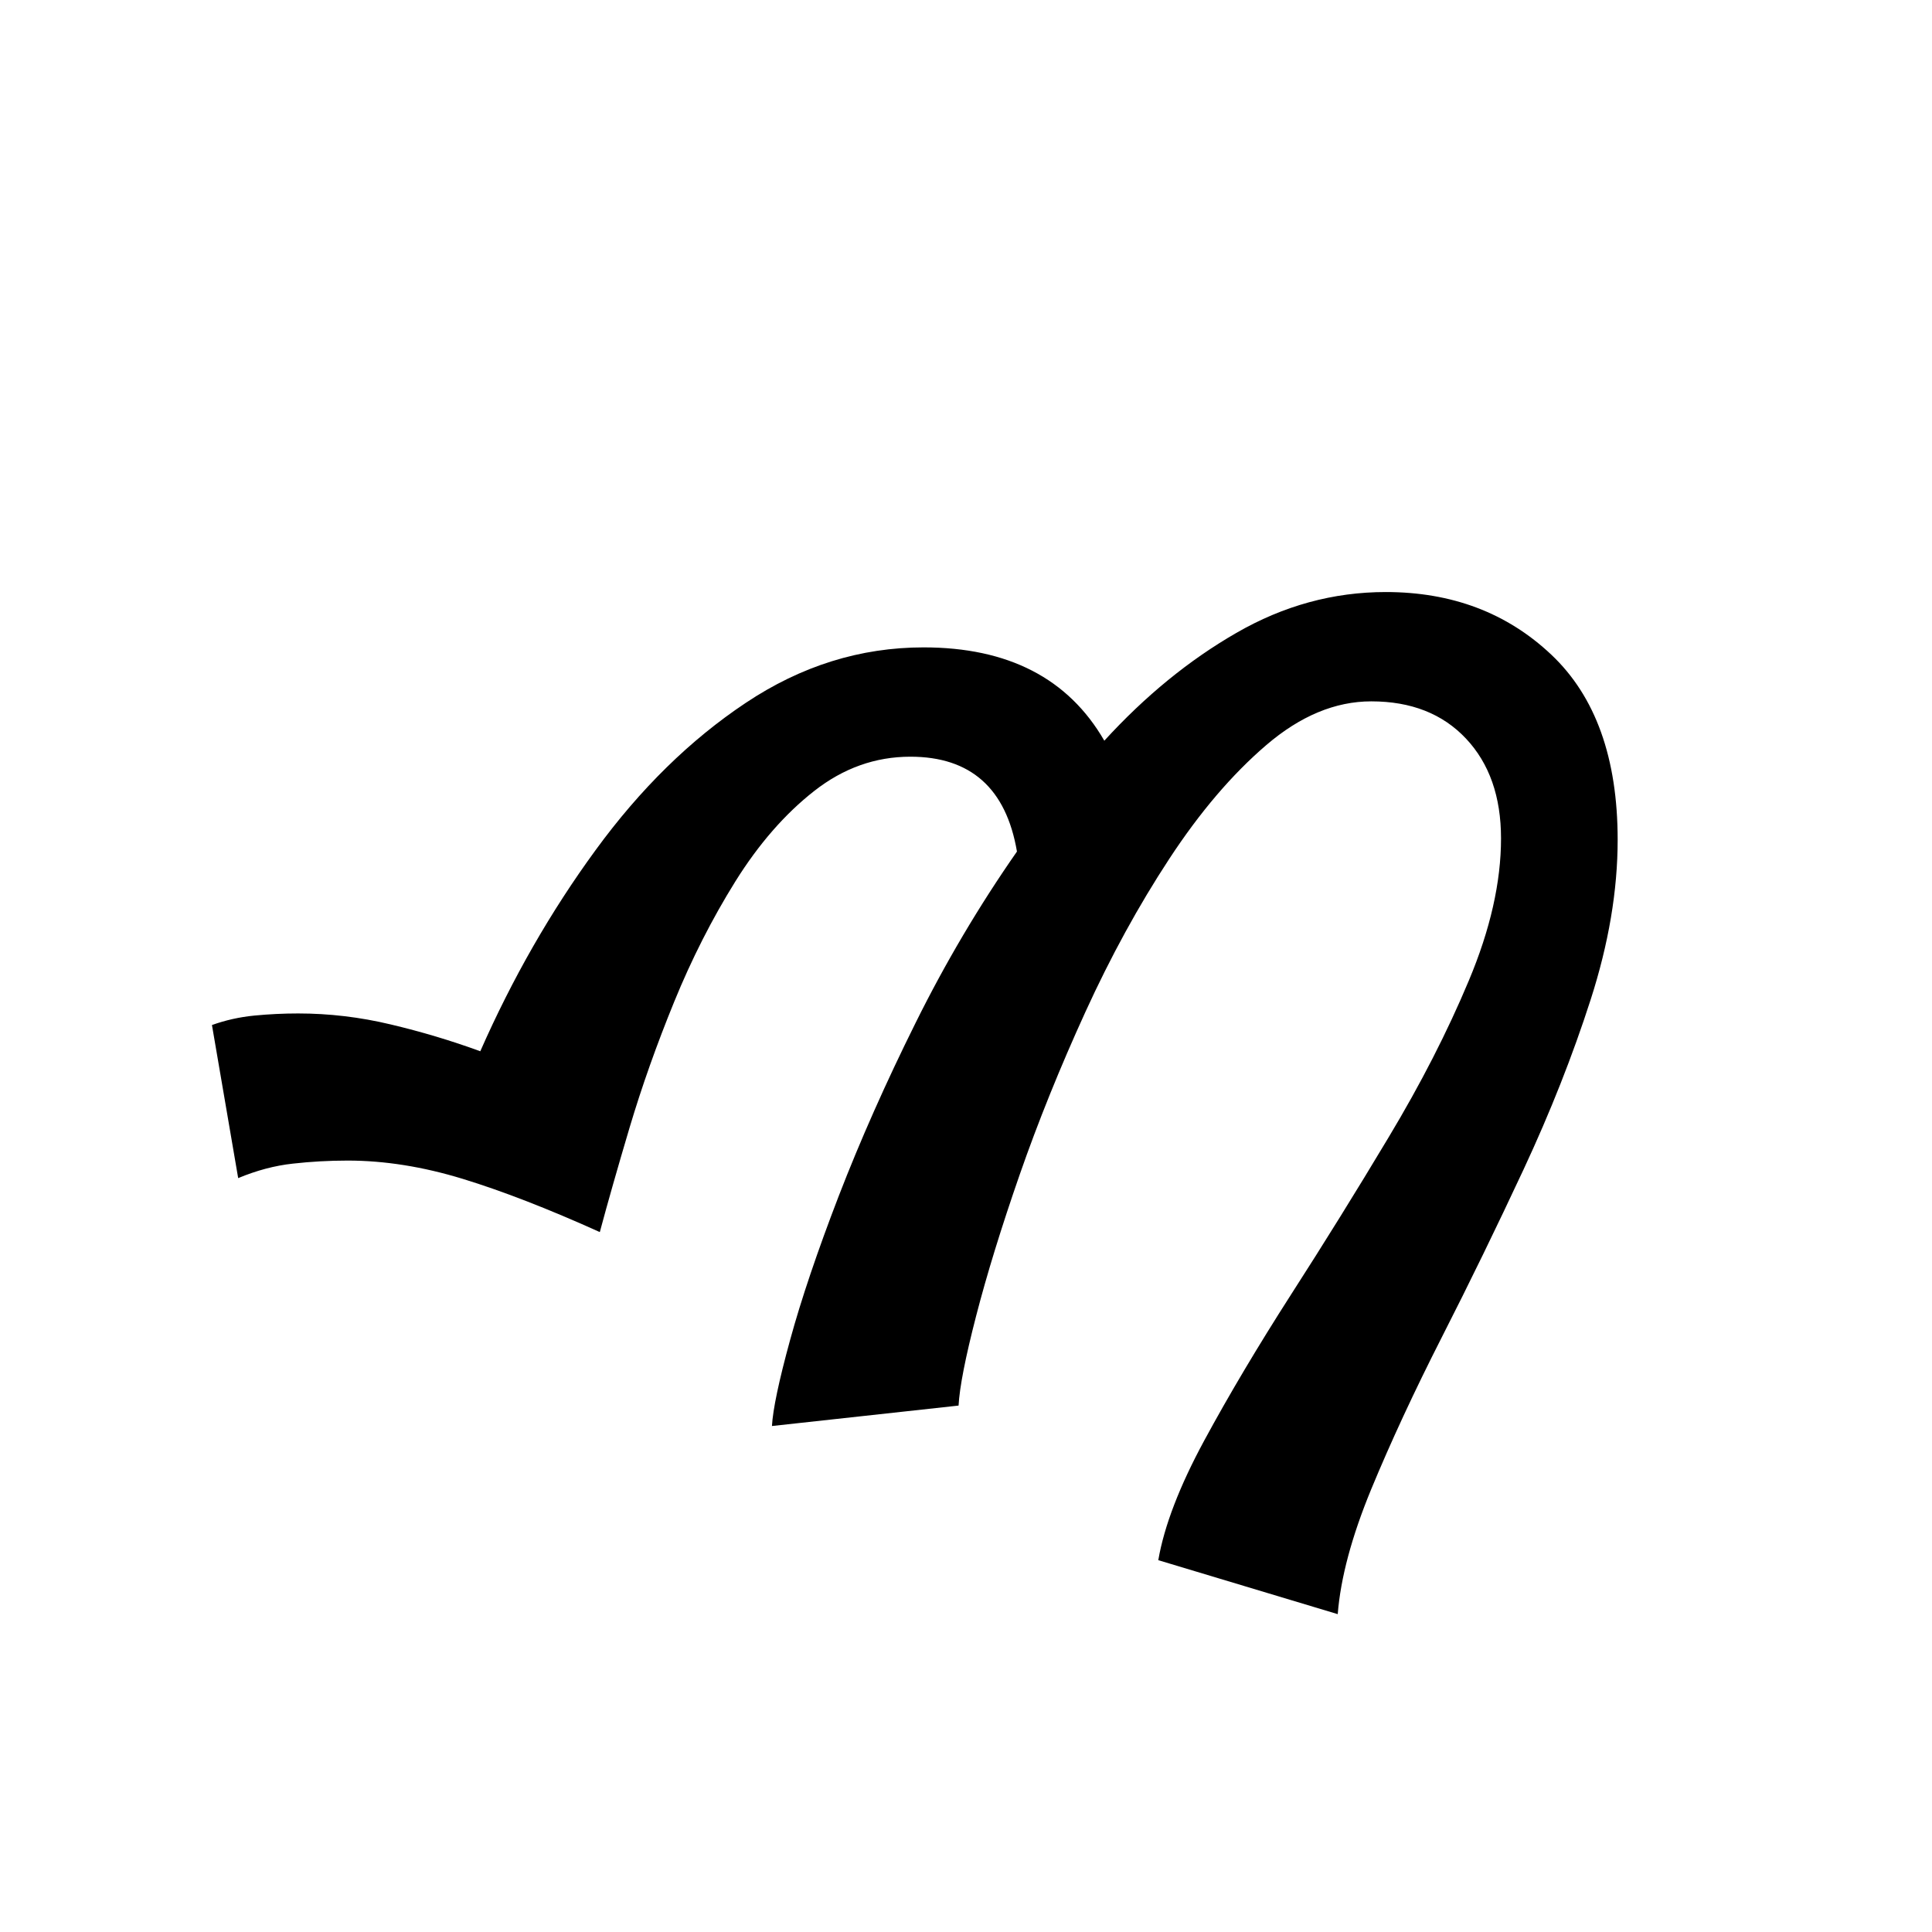 <?xml version="1.0" encoding="UTF-8"?>
<svg xmlns="http://www.w3.org/2000/svg" xmlns:xlink="http://www.w3.org/1999/xlink" width="198pt" height="198pt" viewBox="0 0 198 198" version="1.1">
<defs>
<g>
<symbol overflow="visible" id="glyph0-0">
<path style="stroke:none;" d=""/>
</symbol>
<symbol overflow="visible" id="glyph0-1">
<path style="stroke:none;" d="M 118.359 5.531 L 99.969 0 C 100.57 -3.488 102.141 -7.57 104.672 -12.25 C 107.211 -16.938 110.176 -21.922 113.562 -27.203 C 116.957 -32.484 120.297 -37.863 123.578 -43.344 C 126.867 -48.82 129.609 -54.176 131.797 -59.406 C 133.992 -64.633 135.094 -69.488 135.094 -73.969 C 135.094 -78.25 133.895 -81.66 131.5 -84.203 C 129.113 -86.742 125.879 -88.016 121.797 -88.016 C 118.109 -88.016 114.52 -86.52 111.031 -83.531 C 107.539 -80.539 104.227 -76.656 101.094 -71.875 C 97.957 -67.094 95.094 -61.863 92.5 -56.188 C 89.906 -50.508 87.66 -44.953 85.766 -39.516 C 83.879 -34.086 82.391 -29.254 81.297 -25.016 C 80.203 -20.785 79.602 -17.727 79.5 -15.844 L 60.375 -13.75 C 60.469 -15.438 61.086 -18.375 62.234 -22.562 C 63.379 -26.75 65.047 -31.68 67.234 -37.359 C 69.43 -43.035 72.051 -48.938 75.094 -55.062 C 78.133 -61.195 81.598 -67.051 85.484 -72.625 C 84.379 -79.102 80.738 -82.344 74.562 -82.344 C 70.977 -82.344 67.691 -81.172 64.703 -78.828 C 61.711 -76.484 59.02 -73.395 56.625 -69.562 C 54.238 -65.727 52.148 -61.617 50.359 -57.234 C 48.566 -52.848 47.047 -48.562 45.797 -44.375 C 44.555 -40.195 43.535 -36.613 42.734 -33.625 C 37.453 -36.008 32.77 -37.828 28.688 -39.078 C 24.602 -40.328 20.672 -40.953 16.891 -40.953 C 14.992 -40.953 13.125 -40.848 11.281 -40.641 C 9.438 -40.441 7.566 -39.945 5.672 -39.156 L 2.984 -54.844 C 4.379 -55.344 5.82 -55.664 7.312 -55.812 C 8.812 -55.957 10.312 -56.031 11.812 -56.031 C 15 -56.031 18.16 -55.656 21.297 -54.906 C 24.43 -54.164 27.492 -53.25 30.484 -52.156 C 33.773 -59.625 37.711 -66.492 42.297 -72.766 C 46.879 -79.047 52.008 -84.078 57.688 -87.859 C 63.363 -91.648 69.441 -93.547 75.922 -93.547 C 84.586 -93.547 90.758 -90.359 94.438 -83.984 C 98.625 -88.566 103.133 -92.25 107.969 -95.031 C 112.801 -97.82 117.906 -99.219 123.281 -99.219 C 130.062 -99.219 135.719 -97.078 140.25 -92.797 C 144.781 -88.516 147.047 -82.191 147.047 -73.828 C 147.047 -68.641 146.125 -63.18 144.281 -57.453 C 142.438 -51.723 140.145 -45.922 137.406 -40.047 C 134.664 -34.172 131.875 -28.441 129.031 -22.859 C 126.195 -17.285 123.781 -12.082 121.781 -7.25 C 119.789 -2.414 118.648 1.844 118.359 5.531 Z M 118.359 5.531 "/>
</symbol>
</g>
</defs>
<g id="surface86">
<rect x="0" y="0" width="198" height="198" style="fill:rgb(100%,100%,100%);fill-opacity:0;stroke:none;"/>
<g style="fill:rgb(0%,0%,0%);fill-opacity:1;">
  <use xlink:href="#glyph0-1" x="18.738" y="159.894"/>
</g>
</g>
</svg>
